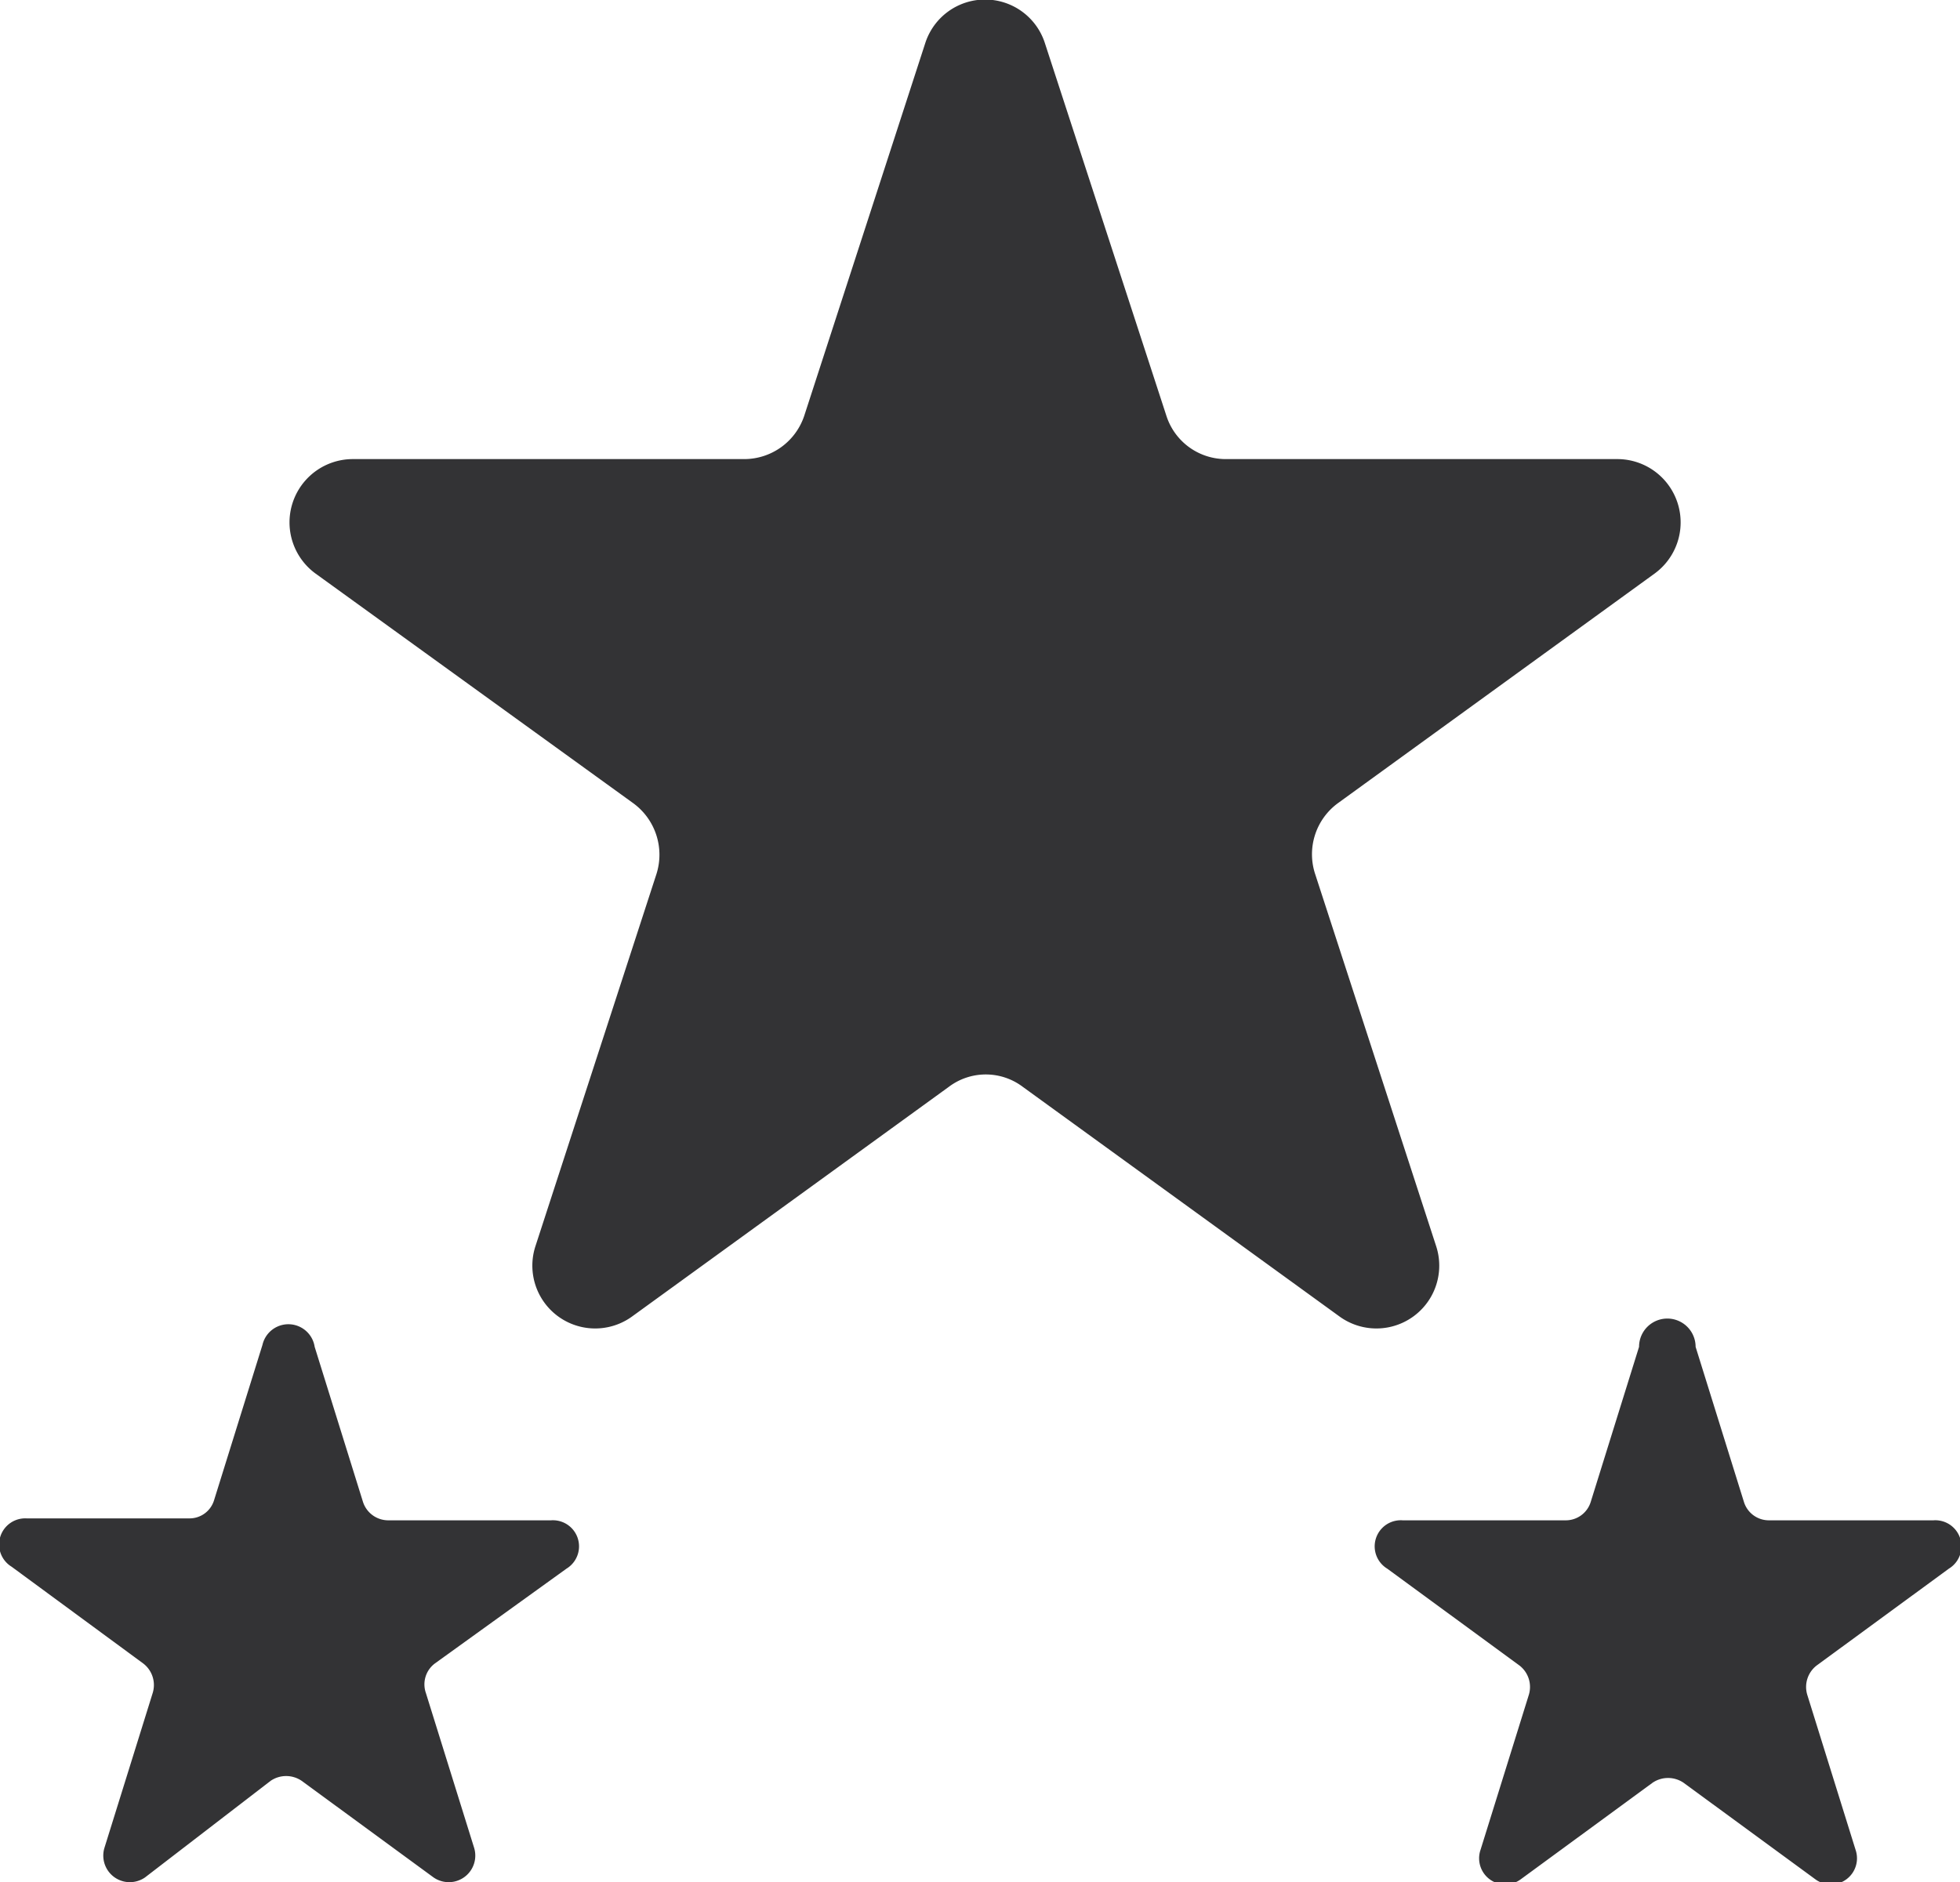 <svg xmlns="http://www.w3.org/2000/svg" viewBox="0 0 40.55 38.95" width="100%" style="vertical-align: middle; max-width: 100%;"><g><g><path d="M21.62.9l2.51,7.7a1.29,1.29,0,0,0,1.24.9h8.09a1.31,1.31,0,0,1,.77,2.37l-6.55,4.75a1.31,1.31,0,0,0-.47,1.47l2.5,7.69a1.3,1.3,0,0,1-2,1.46l-6.55-4.75a1.27,1.27,0,0,0-1.53,0l-6.55,4.75a1.3,1.3,0,0,1-2-1.46l2.5-7.69a1.32,1.32,0,0,0-.48-1.47L6.53,11.87A1.31,1.31,0,0,1,7.3,9.5h8.1a1.31,1.31,0,0,0,1.24-.9L19.14.9A1.3,1.3,0,0,1,21.62.9Z" fill="rgb(51,51,53)"></path><path d="M6.51,27.87l1,3.21a.55.55,0,0,0,.52.38h3.37a.54.54,0,0,1,.32,1L9,34.42a.54.54,0,0,0-.19.61l1,3.21a.55.55,0,0,1-.84.61l-2.73-2a.57.57,0,0,0-.64,0L3,38.85a.55.55,0,0,1-.84-.61l1-3.21a.56.56,0,0,0-.2-.61l-2.72-2a.54.54,0,0,1,.31-1H3.92a.53.53,0,0,0,.51-.38l1-3.21A.55.55,0,0,1,6.51,27.87Z" fill="rgb(51,51,53)"></path><path d="M35.08,27.87l1,3.21a.54.54,0,0,0,.52.38H40a.54.54,0,0,1,.32,1l-2.73,2a.56.56,0,0,0-.2.61l1,3.21a.54.54,0,0,1-.83.61l-2.73-2a.57.57,0,0,0-.64,0l-2.73,2a.54.54,0,0,1-.83-.61l1-3.21a.56.56,0,0,0-.2-.61l-2.73-2a.54.54,0,0,1,.32-1h3.37a.54.54,0,0,0,.52-.38l1-3.21A.55.55,0,0,1,35.08,27.87Z" fill="rgb(51,51,53)"></path></g></g></svg>